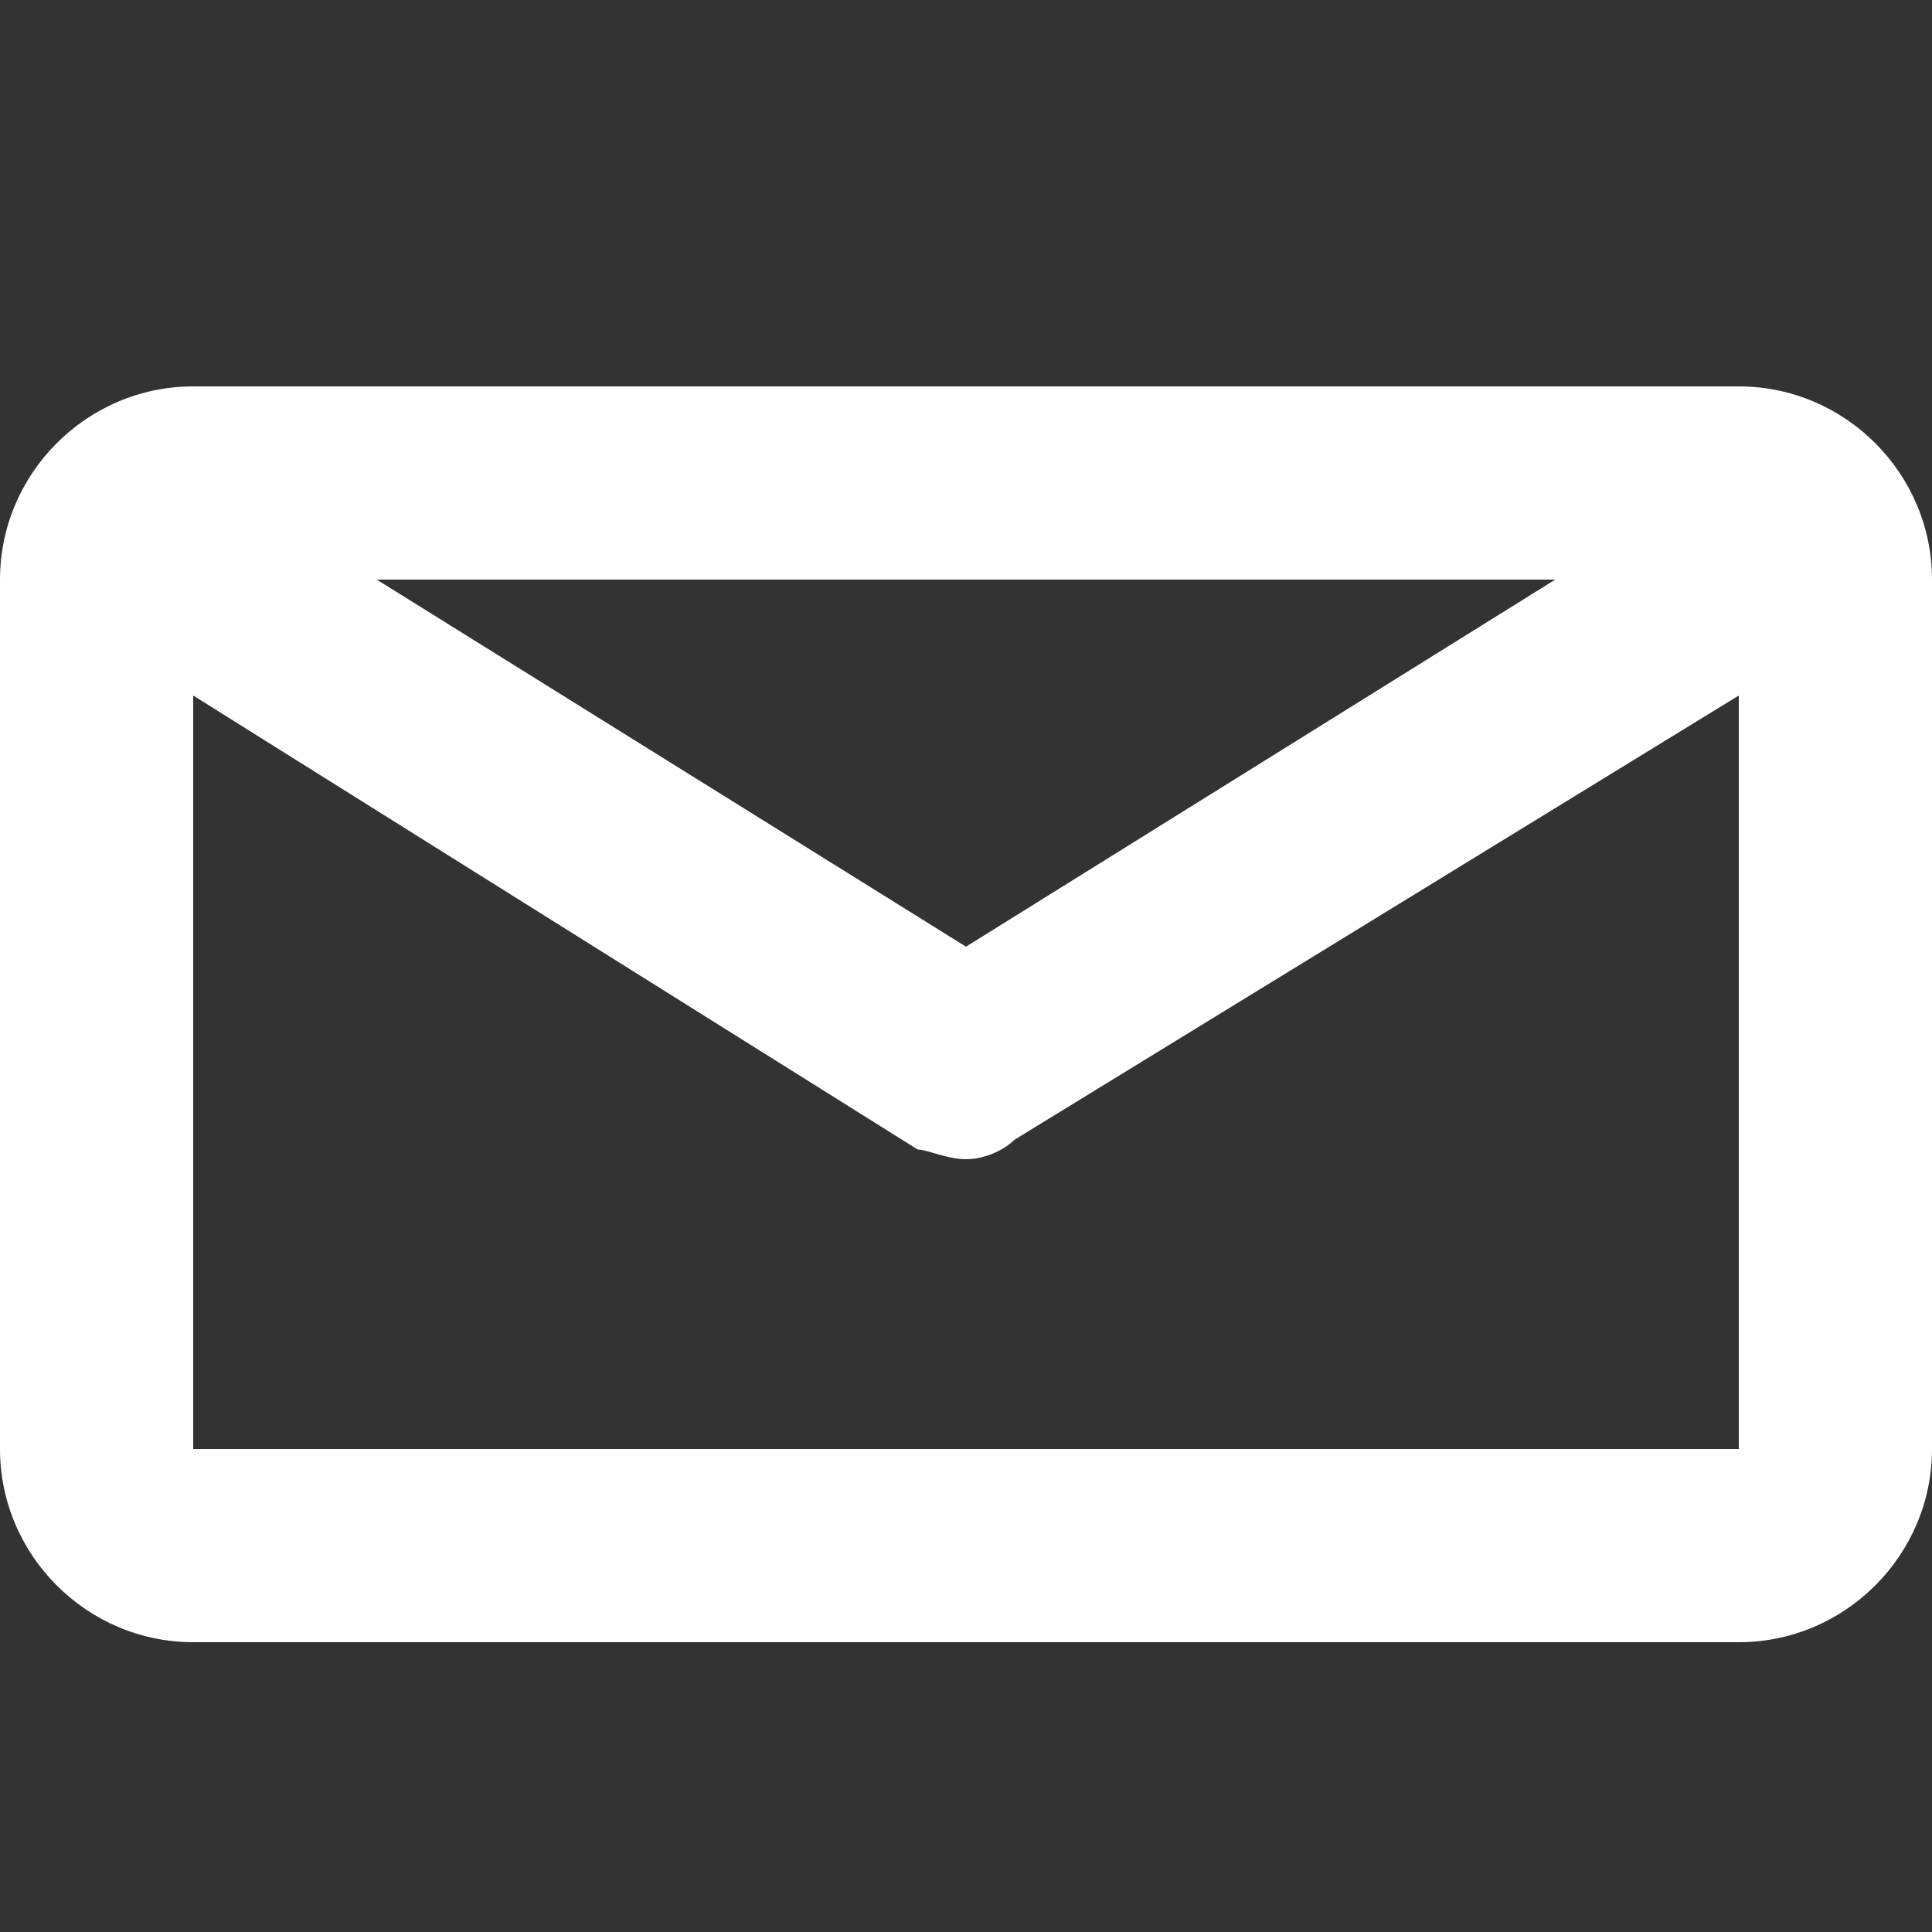 <?xml version="1.0" encoding="utf-8"?>
<!-- Generator: Adobe Illustrator 21.1.0, SVG Export Plug-In . SVG Version: 6.00 Build 0)  -->
<svg version="1.1" id="Laag_1" xmlns="http://www.w3.org/2000/svg" xmlns:xlink="http://www.w3.org/1999/xlink" x="0px" y="0px"
	 viewBox="0 0 20 20" style="enable-background:new 0 0 20 20;" xml:space="preserve">
<rect x="0" y="0" width="20" height="20" fill="#333333" stroke="none"/>
<style type="text/css">
	.st0{fill:#FFFFFF;}
</style>
<path class="st0" d="M2,15V7.2l7.5,4.7C9.6,11.9,9.8,12,10,12s0.4-0.1,0.5-0.2L18,7.2l0,7.8H2z M16.1,6L10,9.8L3.9,6H16.1z M18,4H2
	C0.9,4,0,4.9,0,6v9c0,1.1,0.9,2,2,2h16c1.1,0,2-0.9,2-2V6C20,4.9,19.1,4,18,4L18,4z"/>
</svg>
